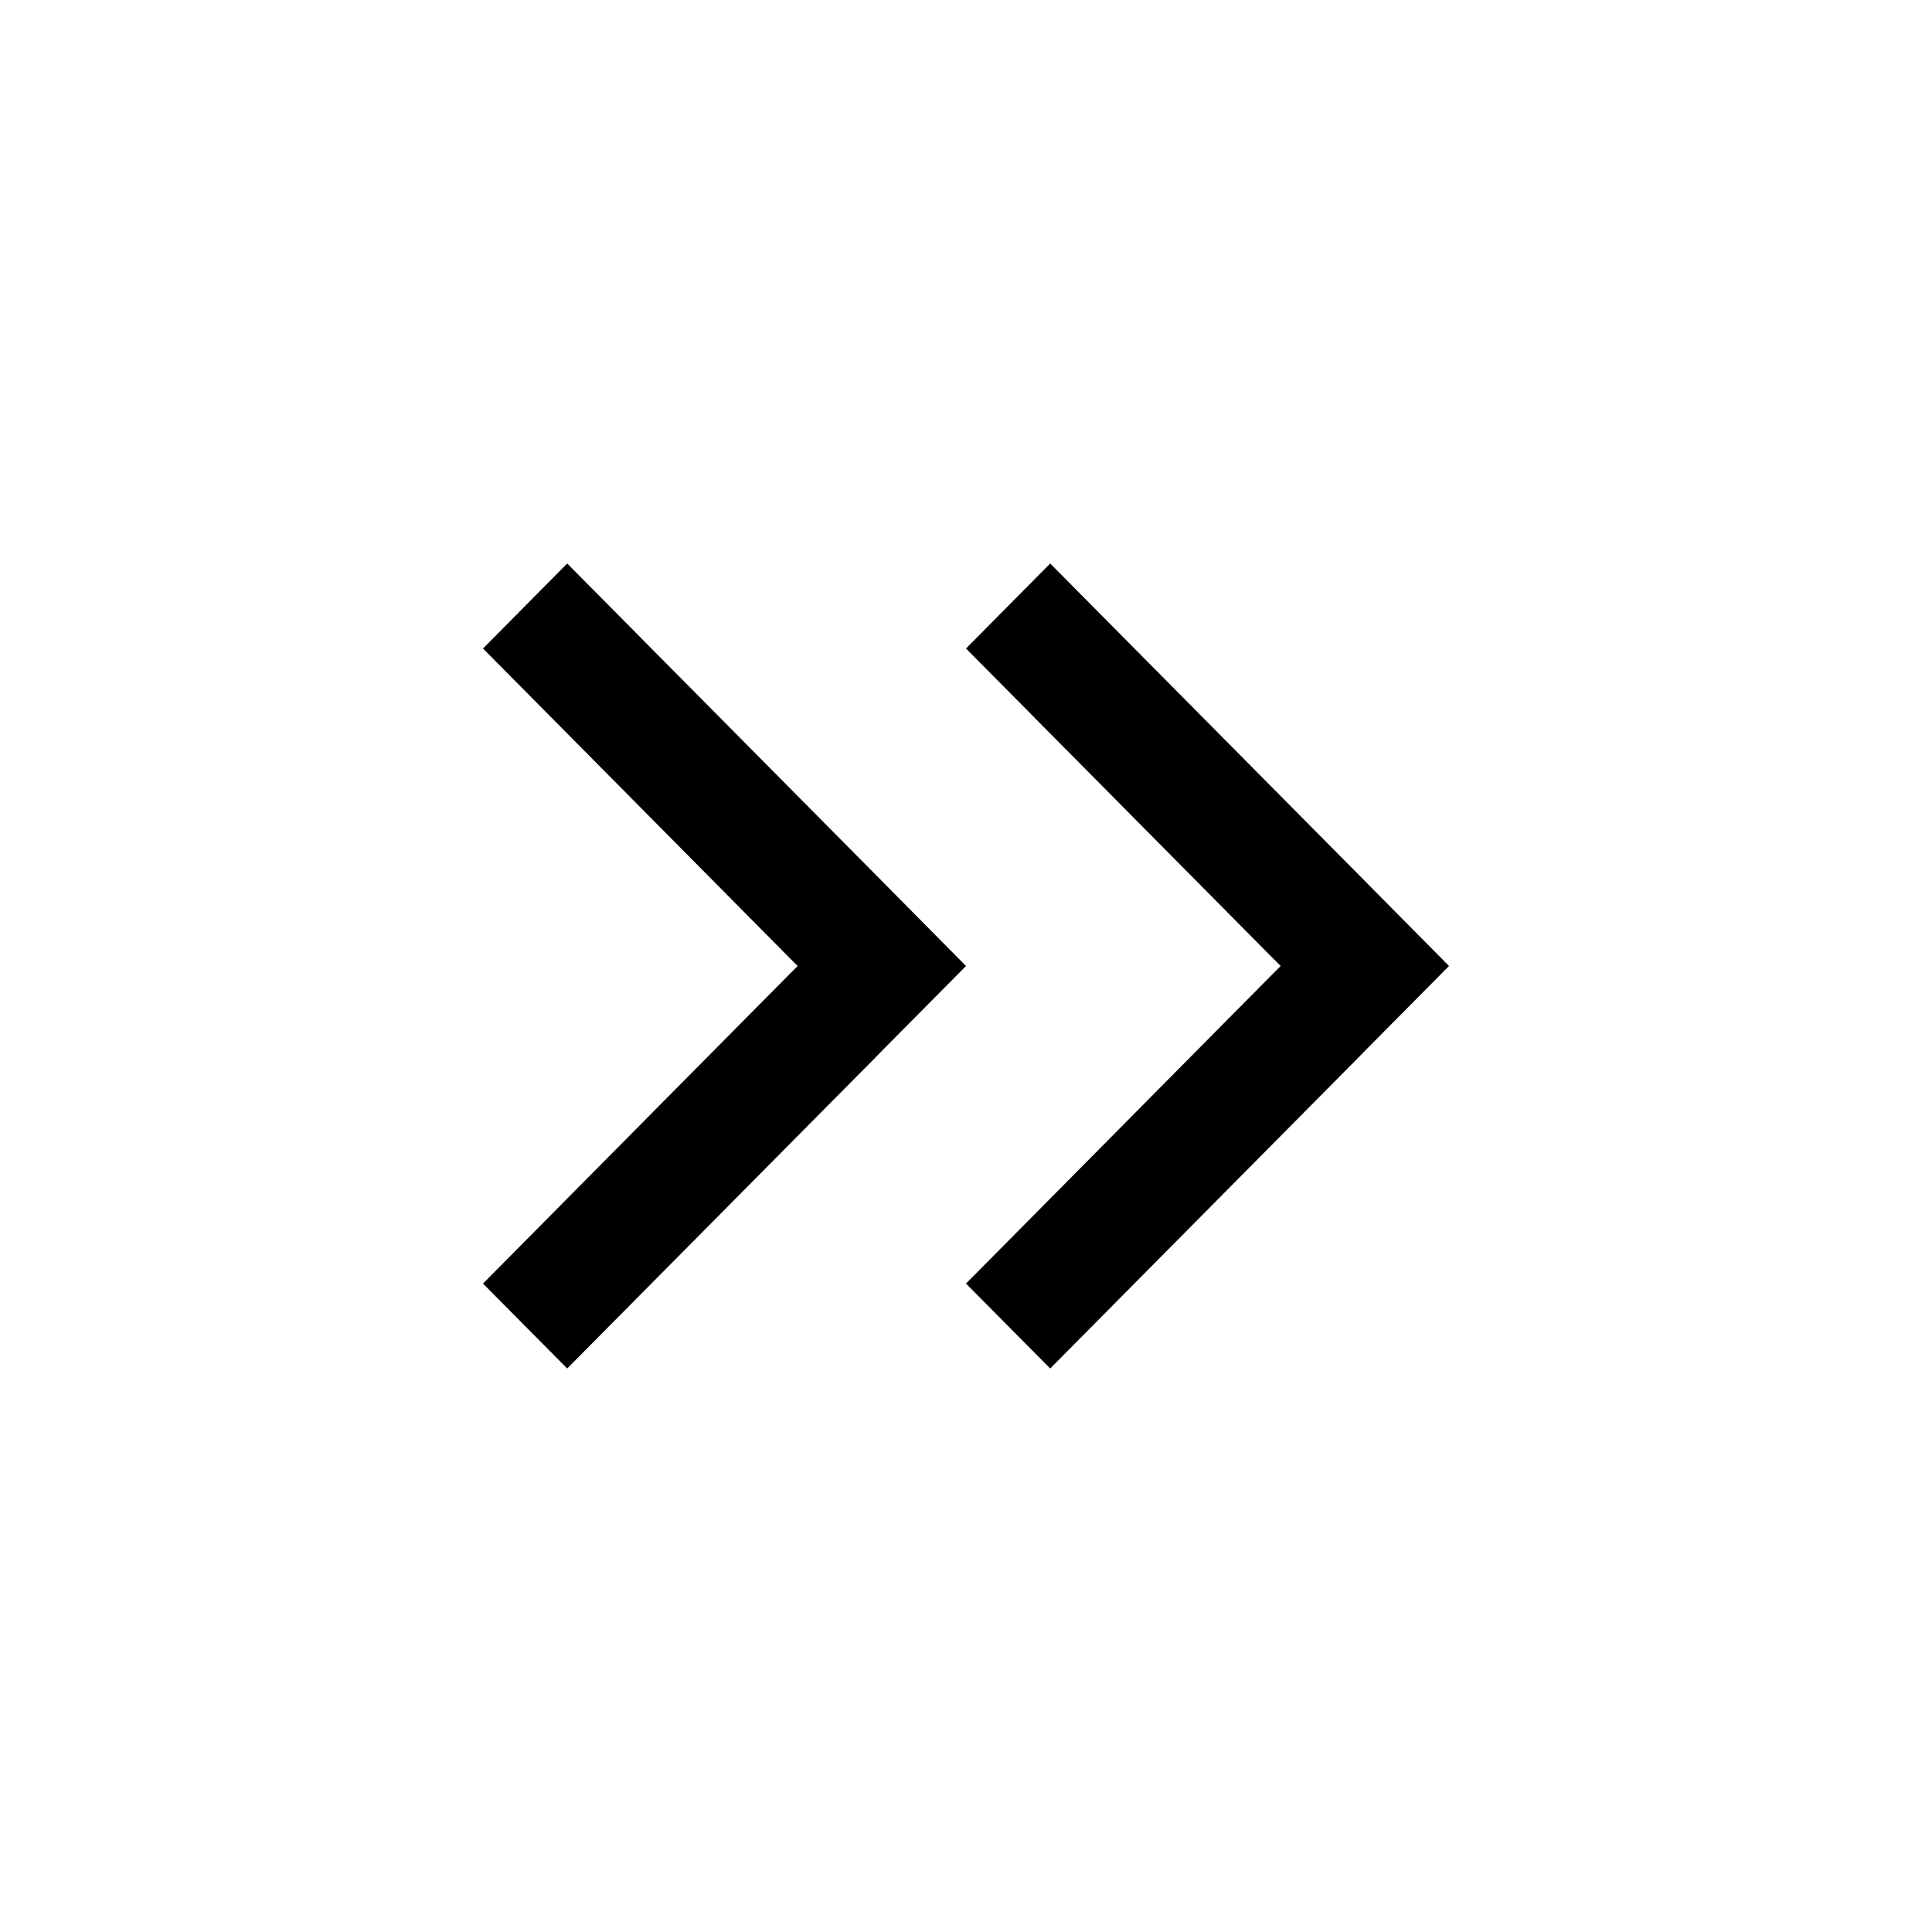<svg xmlns="http://www.w3.org/2000/svg" viewBox="0 0 24 24"><g fill="none" fill-rule="evenodd"><path fill="none" d="M24 0H0v24h24z"/><path fill="currentColor" d="m18 12-1.15-1.162L13.046 7 12 8.056l3.803 3.838.106.106-.106.106L12 15.945 13.046 17l3.804-3.838.104-.106zM12 12l-1.15-1.162L7.046 7 6 8.056l3.803 3.838.106.106-.106.106L6 15.945 7.046 17l3.804-3.838.104-.106z"/></g></svg>